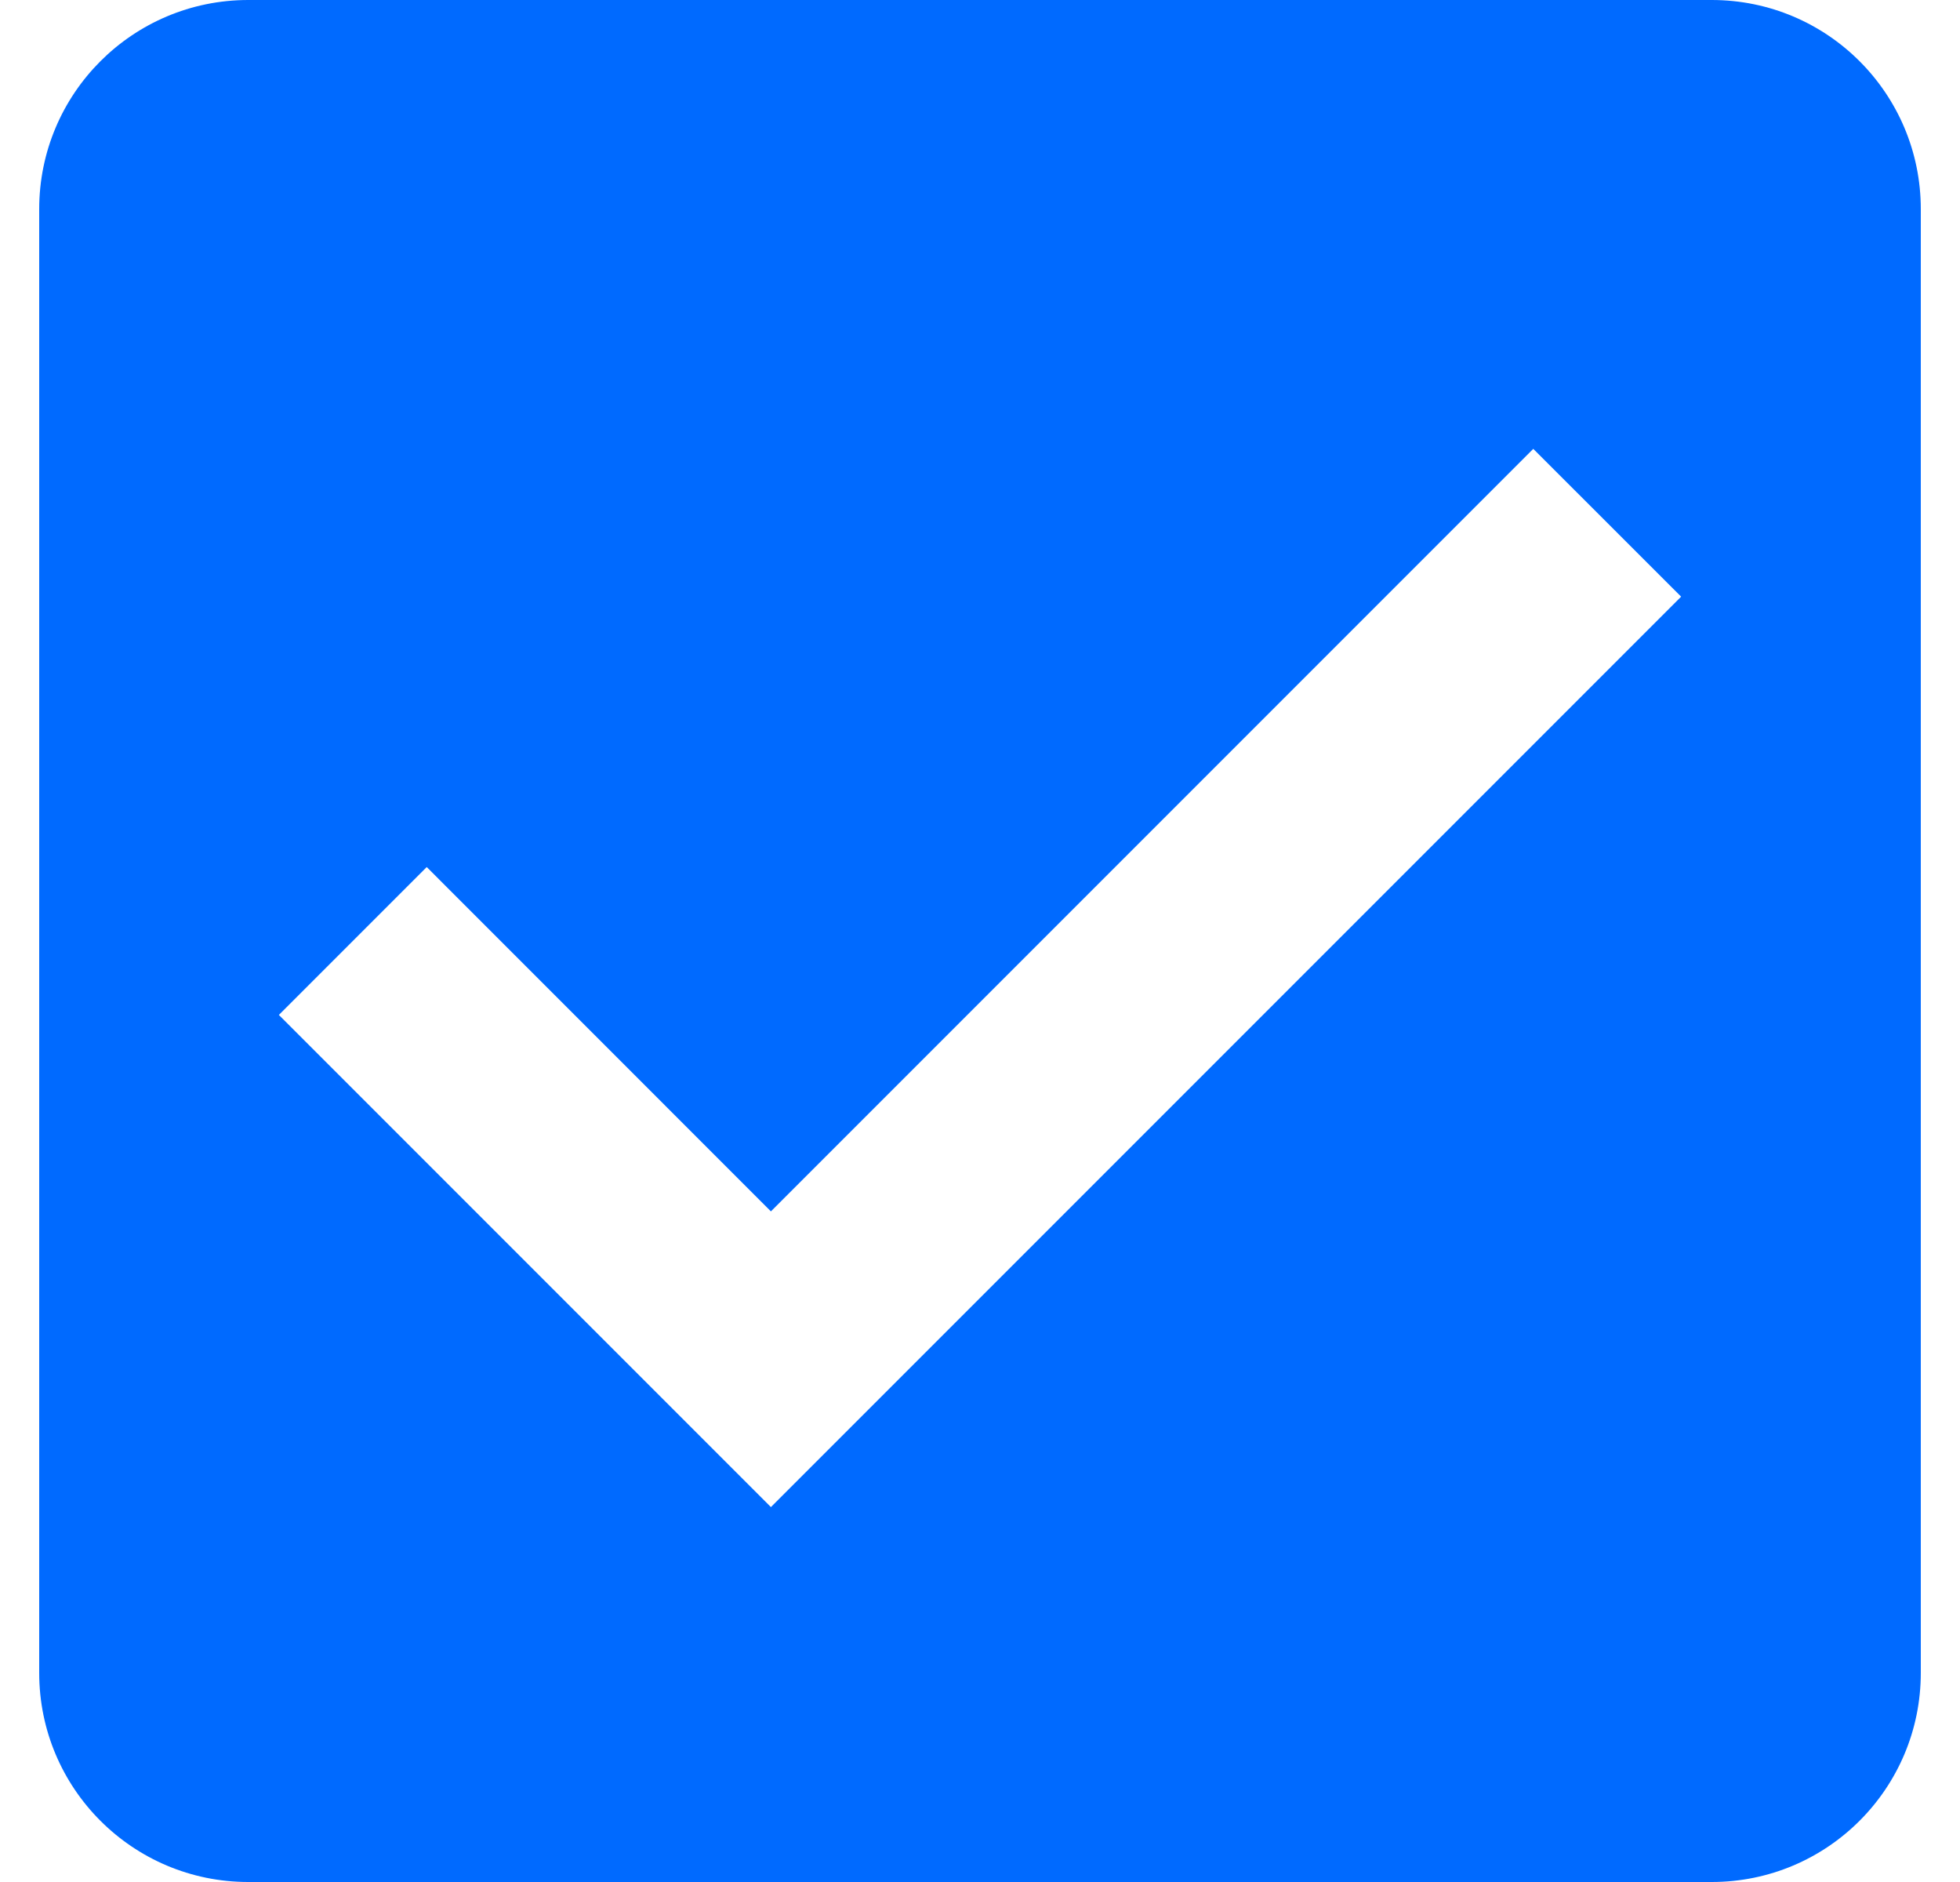 <svg width="25" height="24" viewBox="0 0 25 24" fill="none" xmlns="http://www.w3.org/2000/svg">
<path d="M21.833 0H3.167C1.693 0 0.5 1.193 0.5 2.667V21.333C0.5 22.807 1.693 24 3.167 24H21.833C23.307 24 24.5 22.807 24.5 21.333V2.667C24.5 1.193 23.307 0 21.833 0ZM9.833 19.219L3.557 12.943L5.443 11.057L9.833 15.448L19.557 5.724L21.443 7.609L9.833 19.219Z" fill="#006AFF"/>
</svg>
